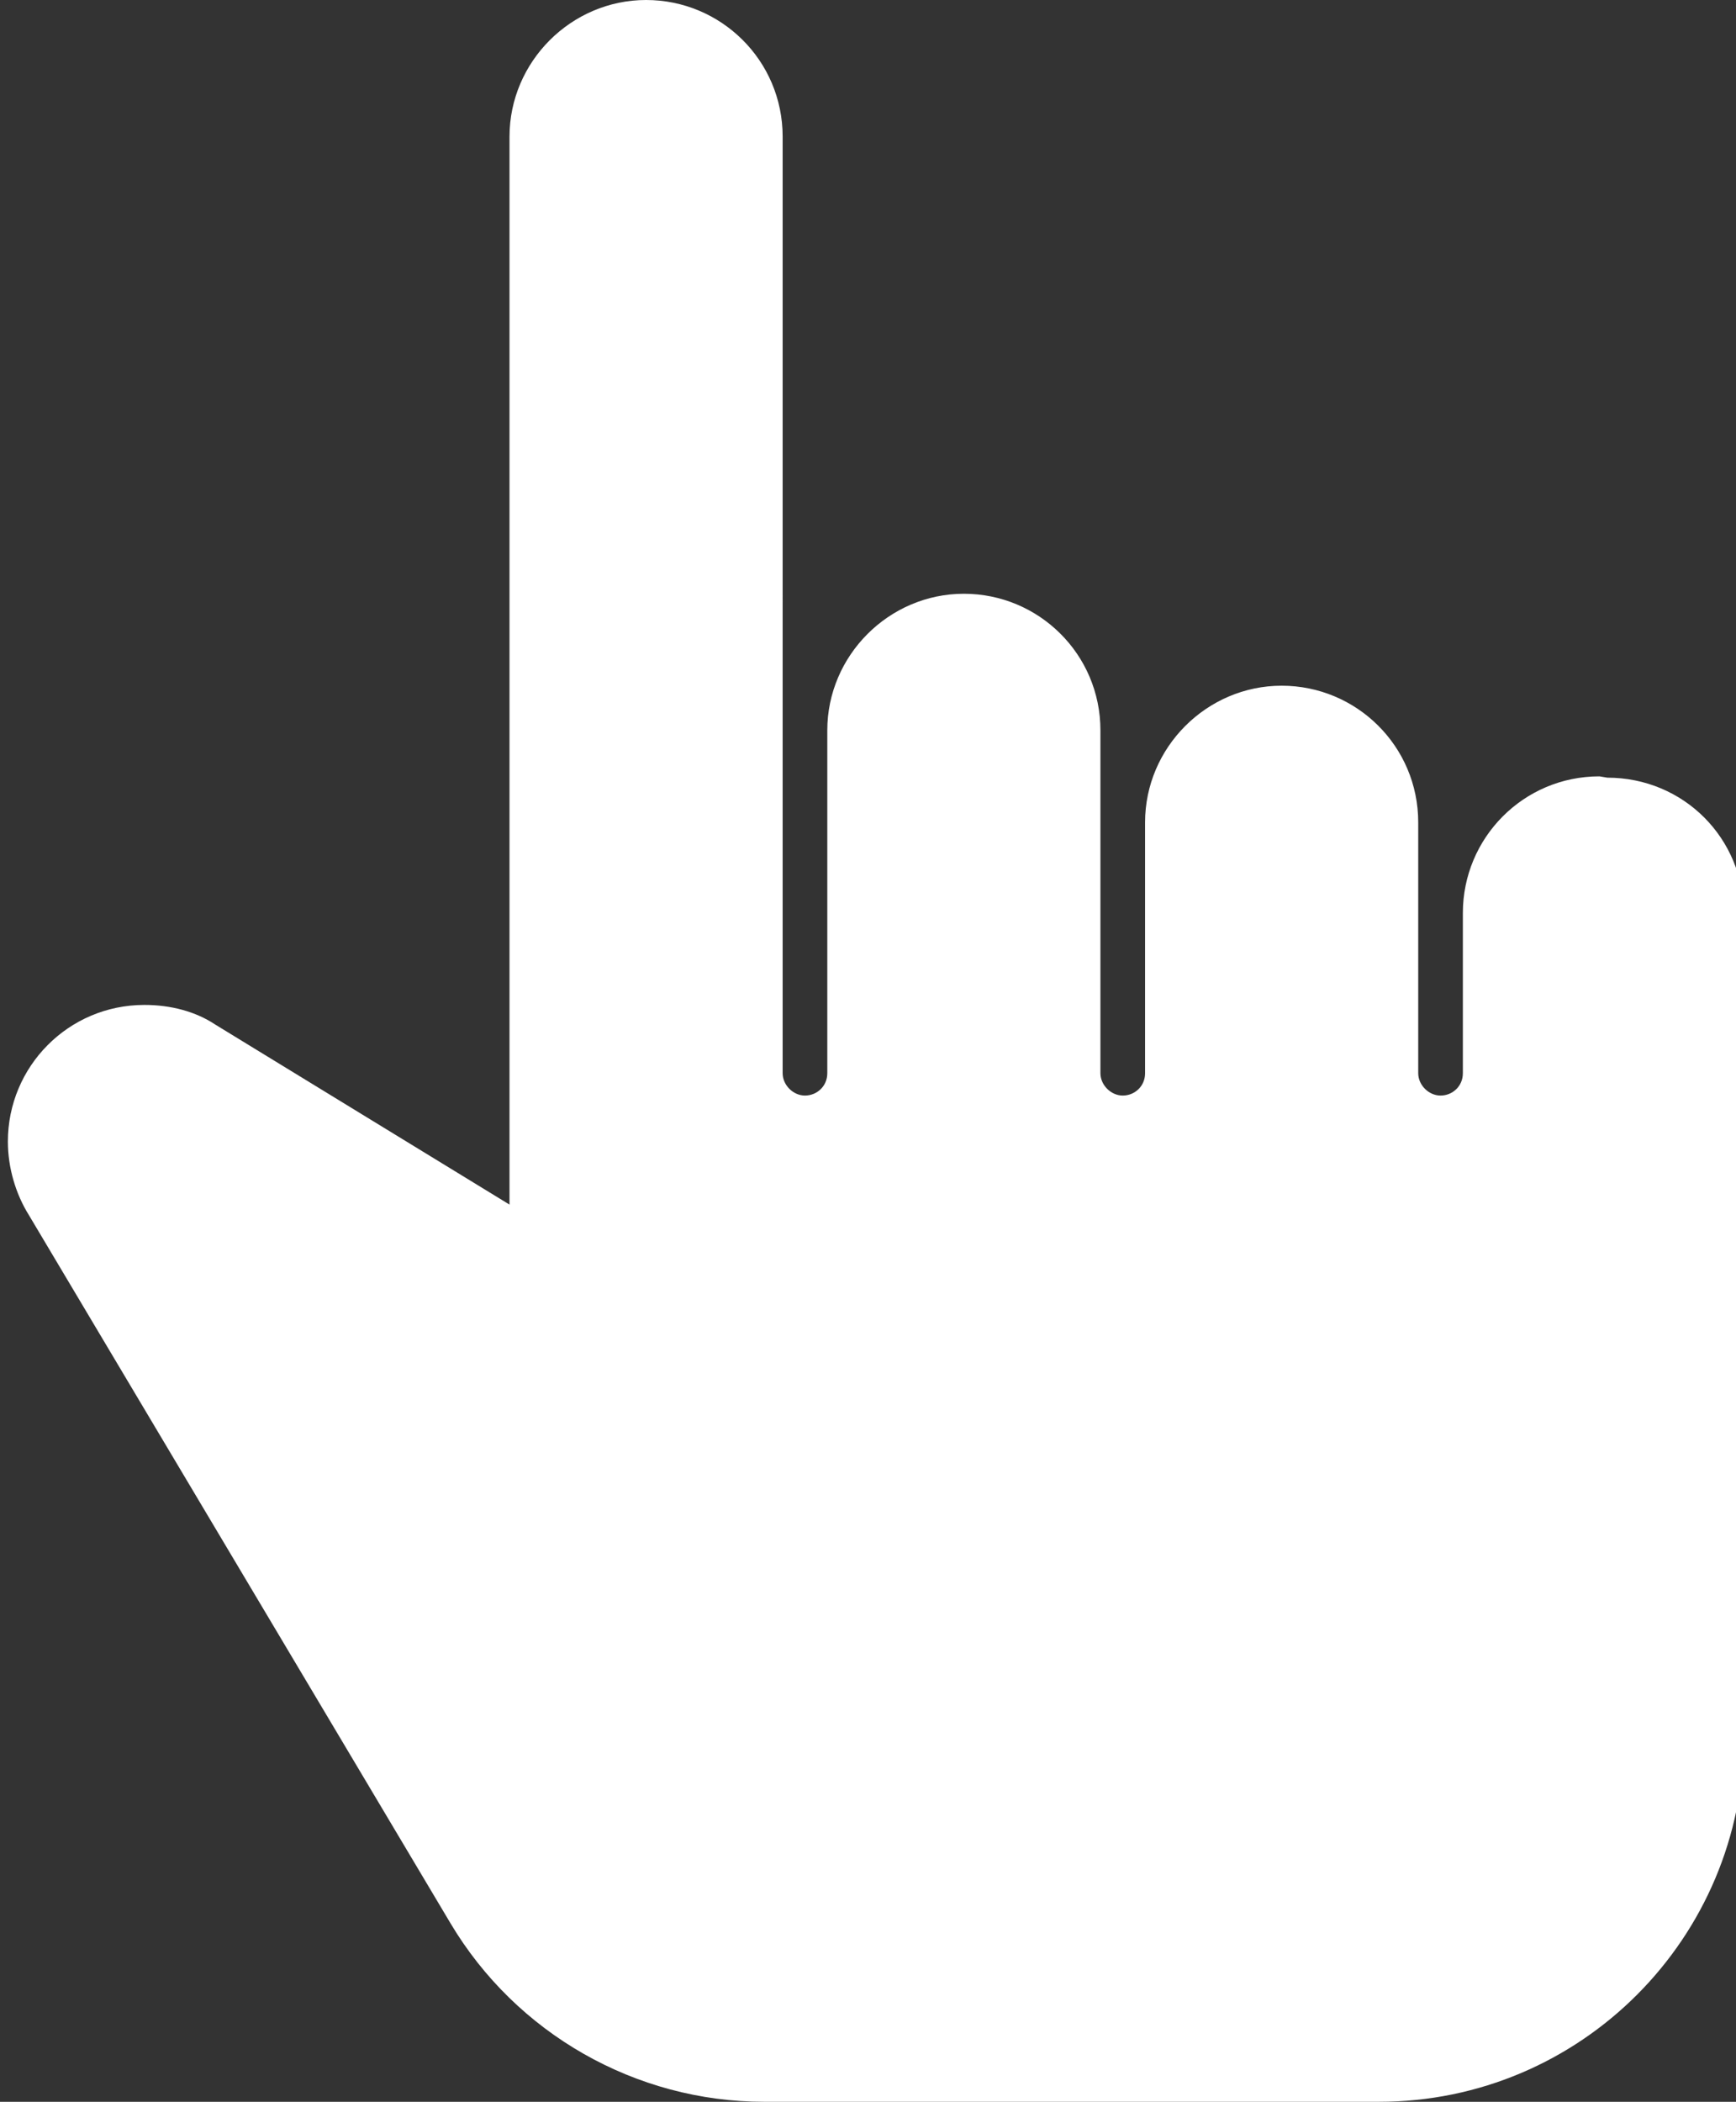 <?xml version="1.0" encoding="utf-8"?>
<svg xmlns="http://www.w3.org/2000/svg" data-name="Layer 1" id="Layer_1" viewBox="0 0 13.22 16">
  <rect x="0" y="0" width="13.22" height="16" fill="#333333" stroke="none"/>
  <defs>
    <style>
      .cls-1 {
        fill: #fff;
      }
    </style>
  </defs>
  <path class="cls-1" d="M12.18,5.91c-.58,0-1.04.47-1.04,1.04v1.22c0,.1-.08.17-.17.17s-.17-.08-.17-.17v-1.91c0-.58-.47-1.04-1.04-1.04s-1.04.47-1.04,1.04v1.91c0,.1-.08.17-.17.17s-.17-.08-.17-.17v-2.61c0-.58-.47-1.04-1.04-1.04s-1.04.47-1.04,1.04v2.61c0,.1-.08.17-.17.17s-.17-.08-.17-.17V1.04c0-.58-.47-1.04-1.04-1.04s-1.04.47-1.04,1.04v8.13l-2.24-1.37h0c-.15-.1-.34-.15-.54-.15-.58,0-1.04.47-1.04,1.04,0,.2.06.4.16.56h0s3.21,5.39,3.21,5.39c.5.84,1.41,1.36,2.39,1.36h4.68c1.54,0,2.78-1.25,2.78-2.78v-6.26c0-.58-.46-1.04-1.04-1.04Z"/>
</svg>